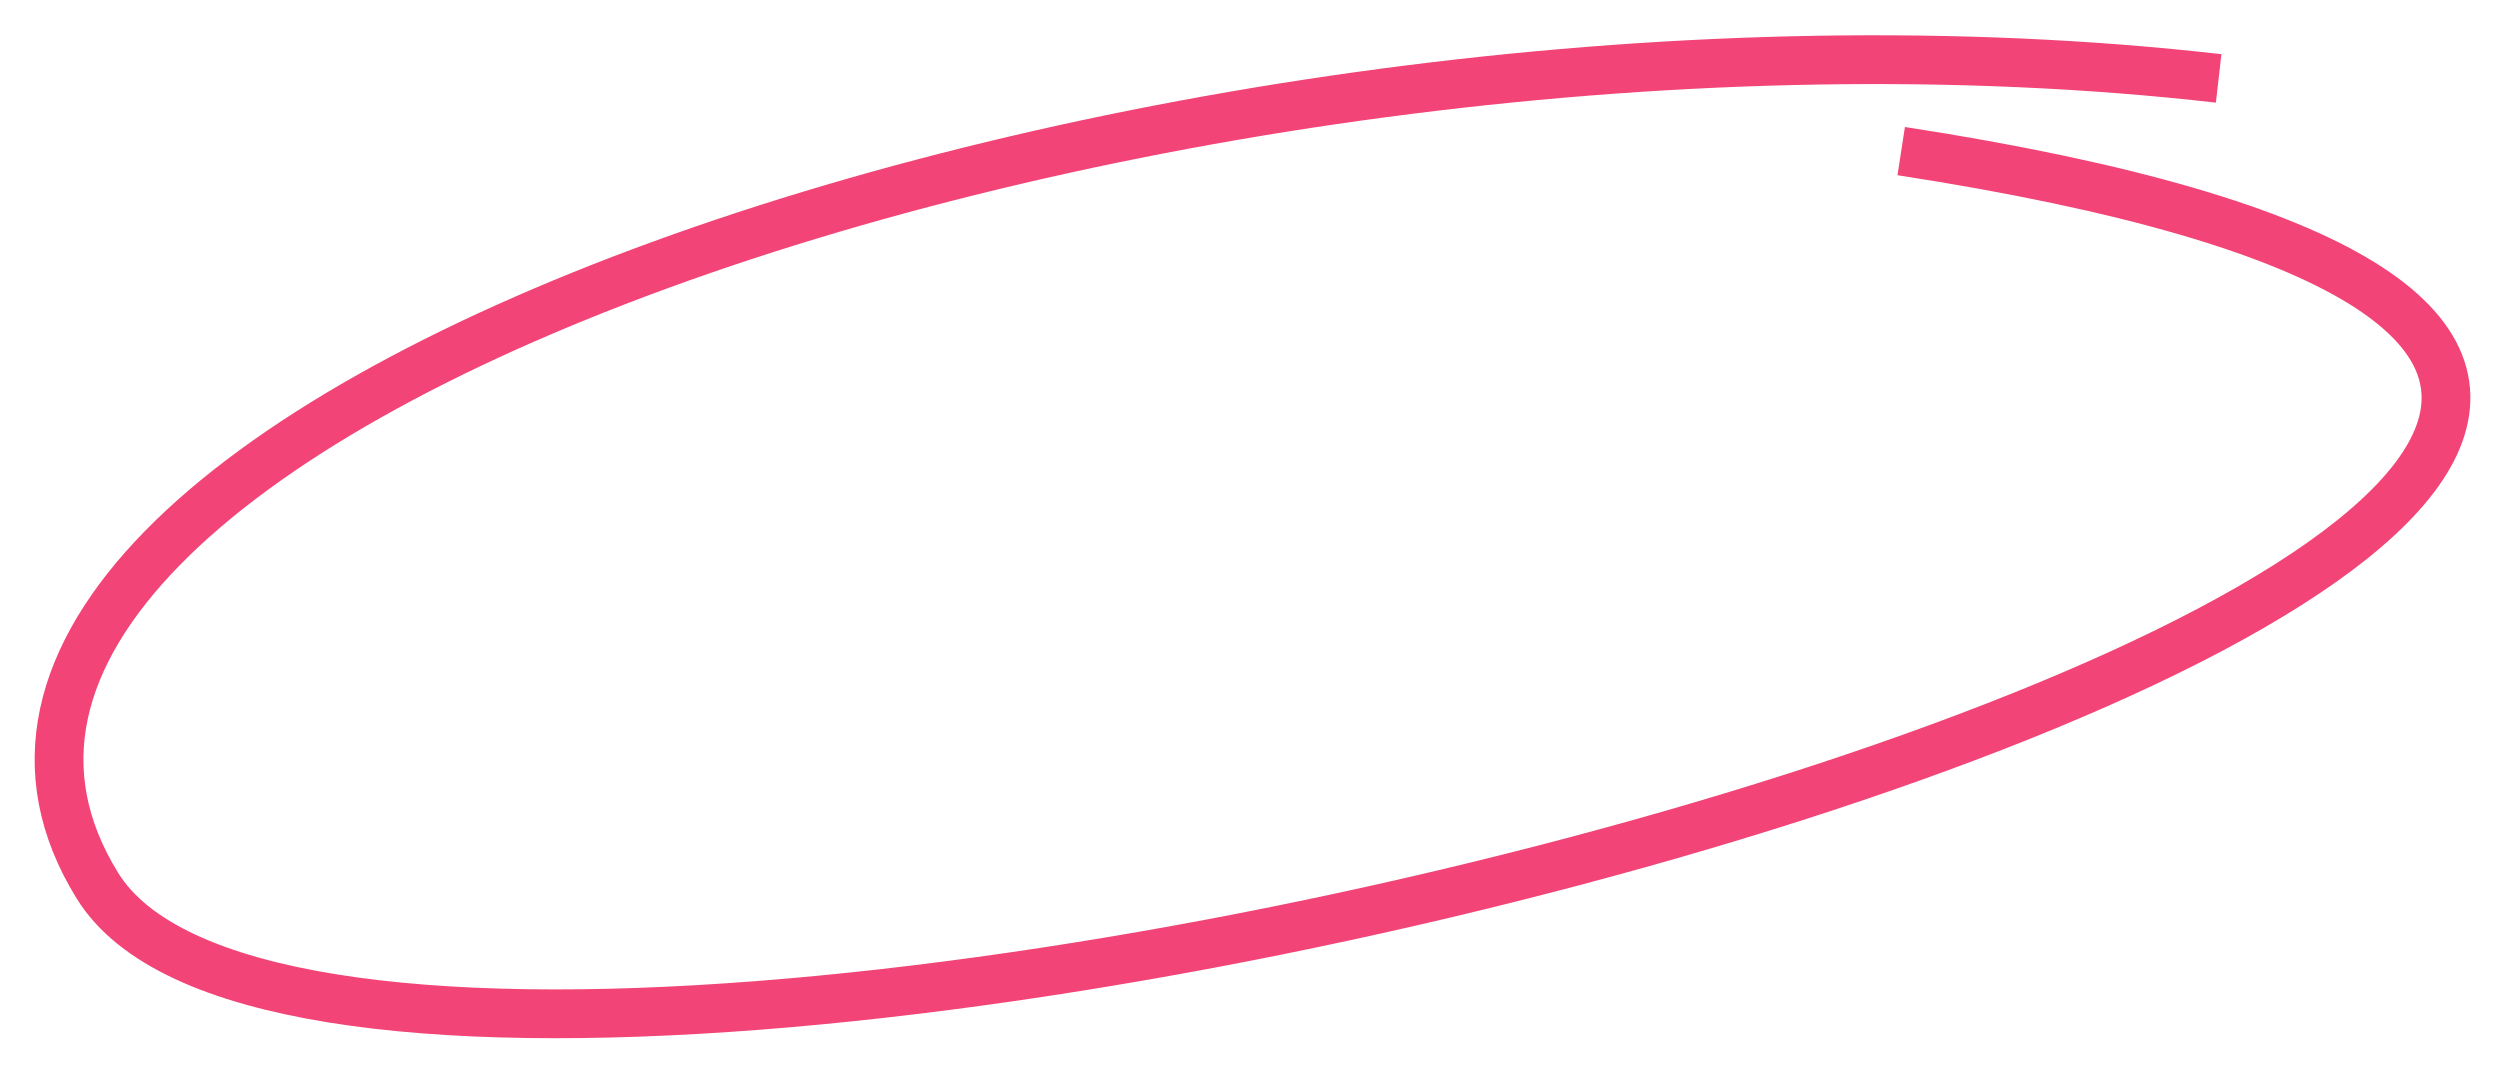 <?xml version="1.0" encoding="UTF-8"?>
<svg xmlns="http://www.w3.org/2000/svg" width="307.457" height="131.352" viewBox="0 0 307.457 131.352">
  <path id="Path_6849" data-name="Path 6849" d="M13041.041,17434.133c-126.828-21.236-297.845,26.973-265.707,85.506s449.348-32.135,226.252-78.621" transform="translate(-13662.744 -16718.082) rotate(-3)" fill="none" stroke="#f24476" stroke-width="6"></path>
</svg>
